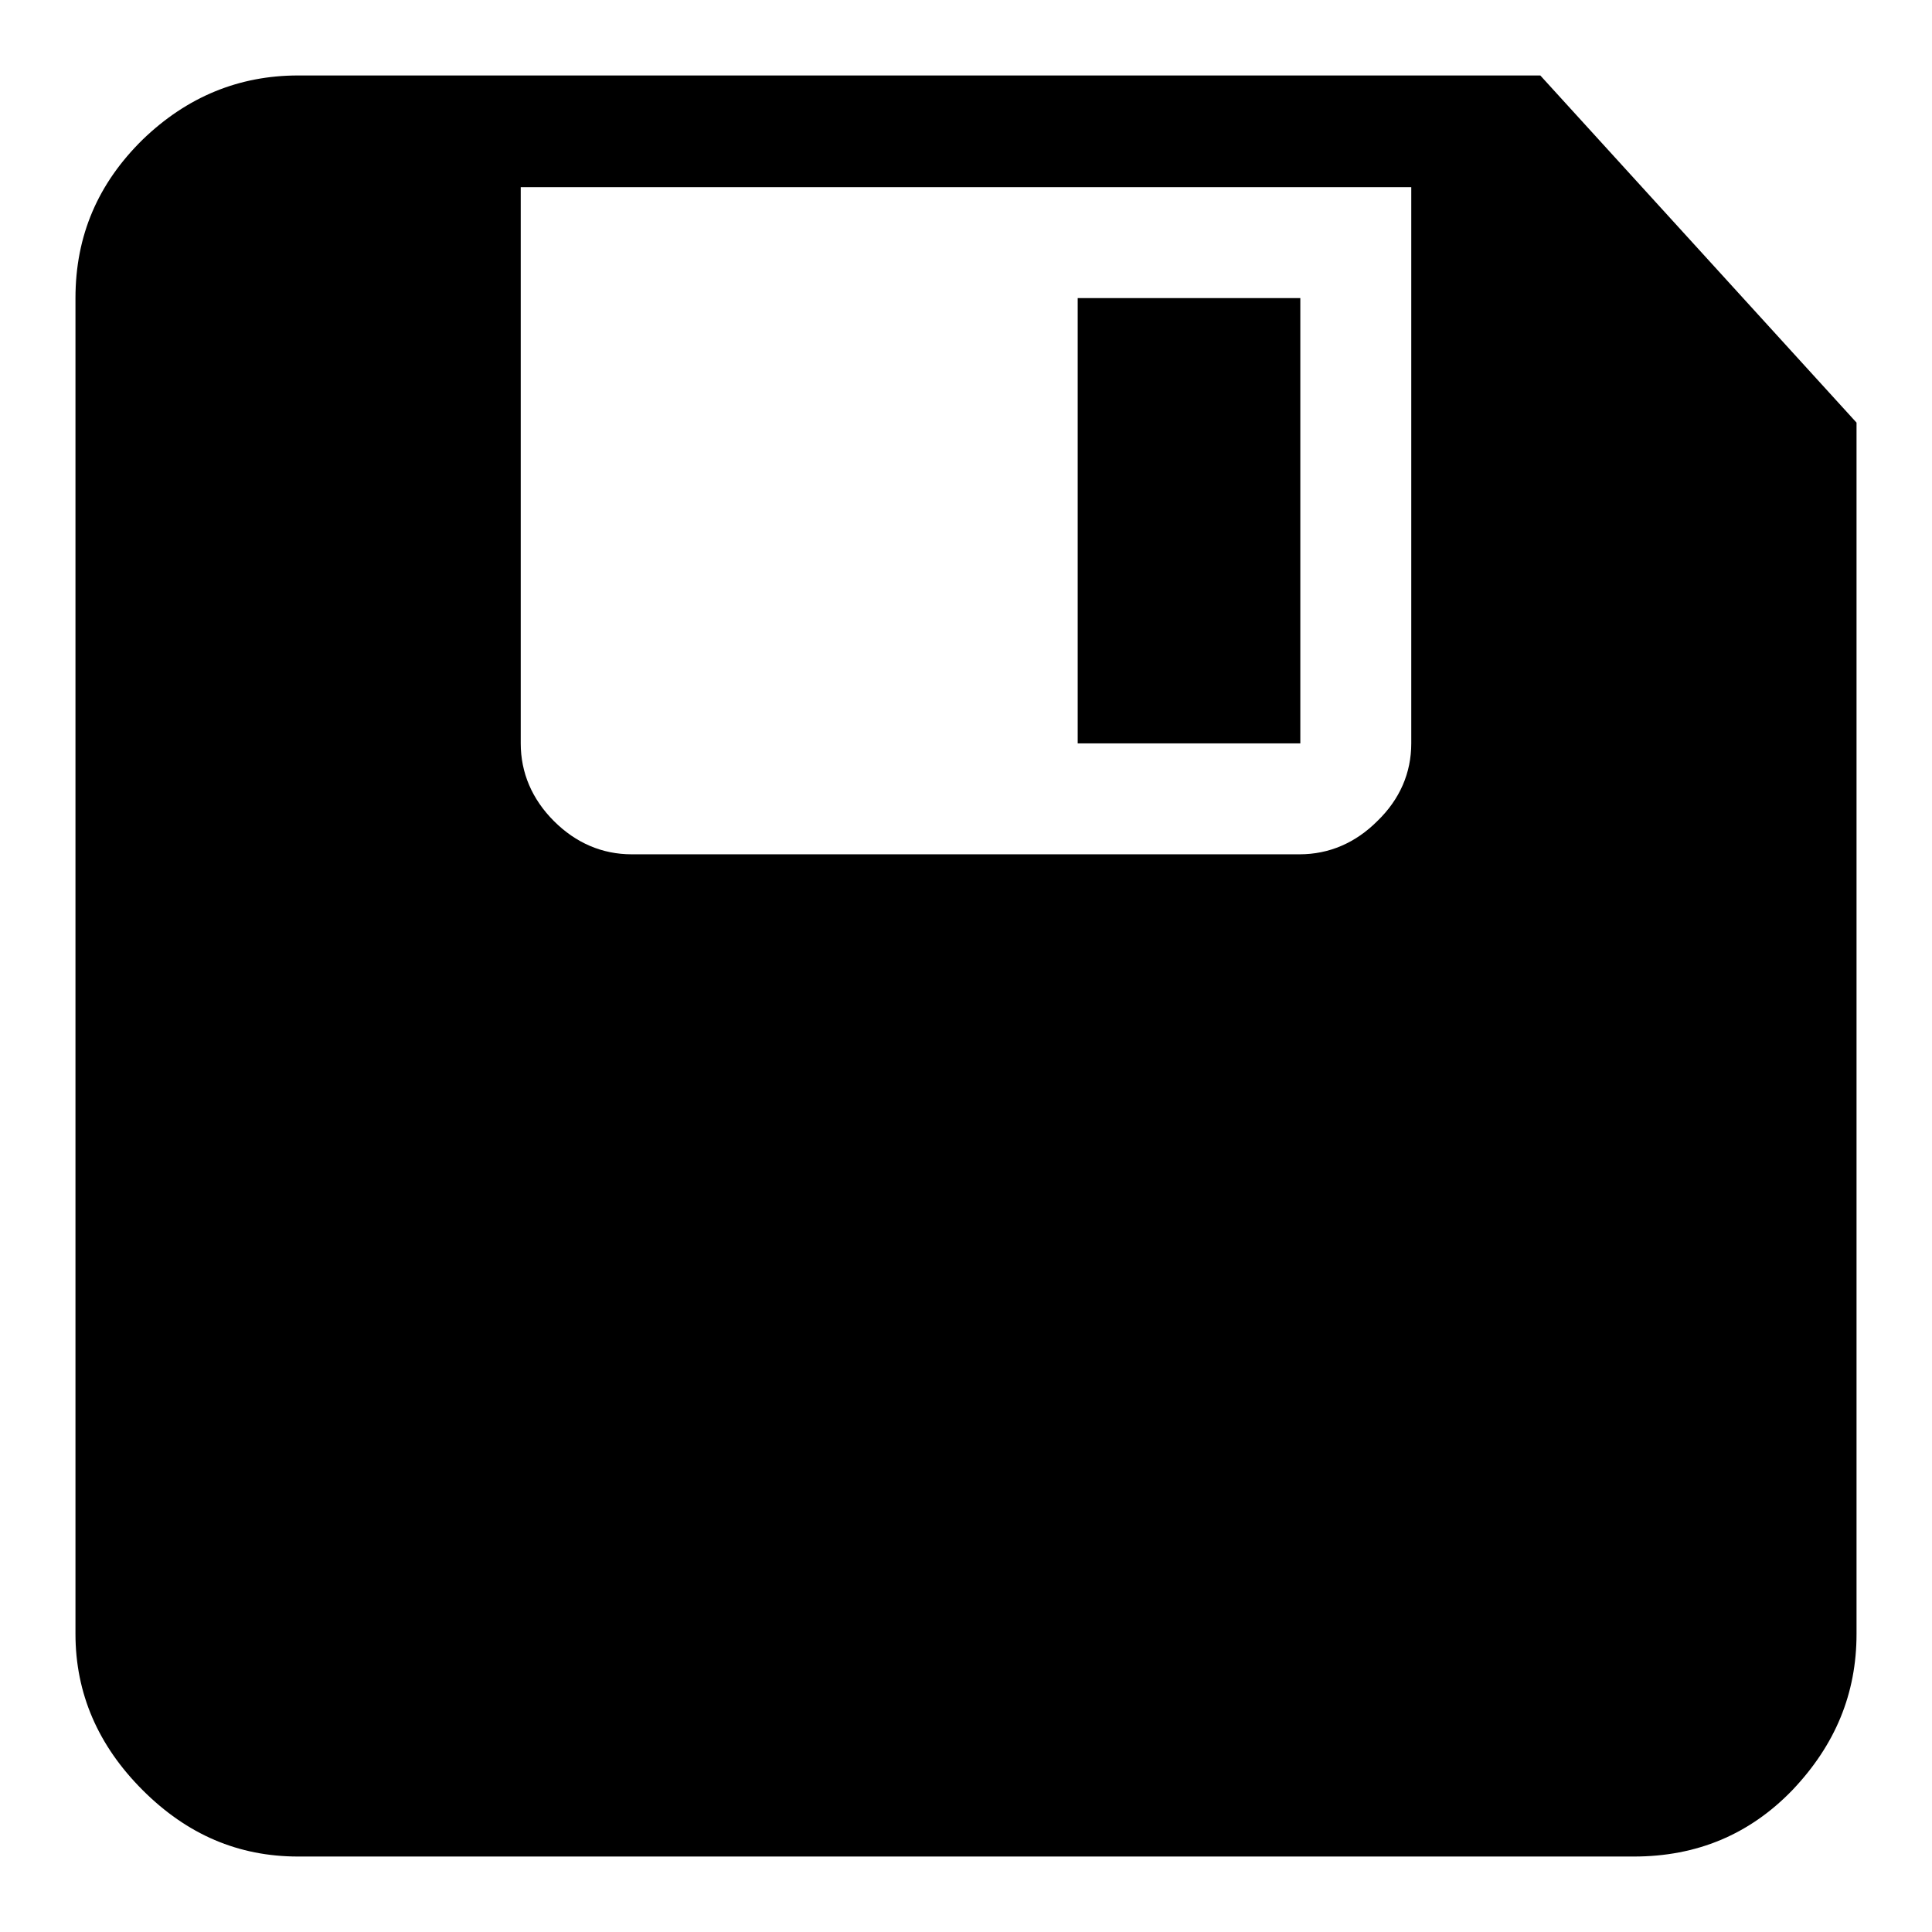 <?xml version="1.0" encoding="utf-8"?>
<!-- Svg Vector Icons : http://www.onlinewebfonts.com/icon -->
<!DOCTYPE svg PUBLIC "-//W3C//DTD SVG 1.1//EN" "http://www.w3.org/Graphics/SVG/1.1/DTD/svg11.dtd">
<svg version="1.1" xmlns="http://www.w3.org/2000/svg" xmlns:xlink="http://www.w3.org/1999/xlink" x="0px" y="0px" viewBox="0 0 256 256" enable-background="new 0 0 256 256" xml:space="preserve">
<g><g><path fill="#000000" d="M204.1,10L246,56v160.5c0,7.9-2.8,14.7-8.5,20.7c-5.7,5.9-12.7,8.8-21,8.8h-177c-7.9,0-14.7-2.9-20.6-8.8S10,224.4,10,216.5v-177c0-8.3,3-15.2,8.9-21c5.9-5.7,12.8-8.5,20.6-8.5H204.1L204.1,10 M187,98.5V24.8H69v73.7c0,3.9,1.5,7.4,4.4,10.3c2.9,2.9,6.4,4.4,10.3,4.4h88.5c3.9,0,7.4-1.5,10.3-4.4C185.5,105.9,187,102.4,187,98.5L187,98.5 M172.3,39.5v59h-29.5v-59H172.3L172.3,39.5"/></g></g>
</svg>